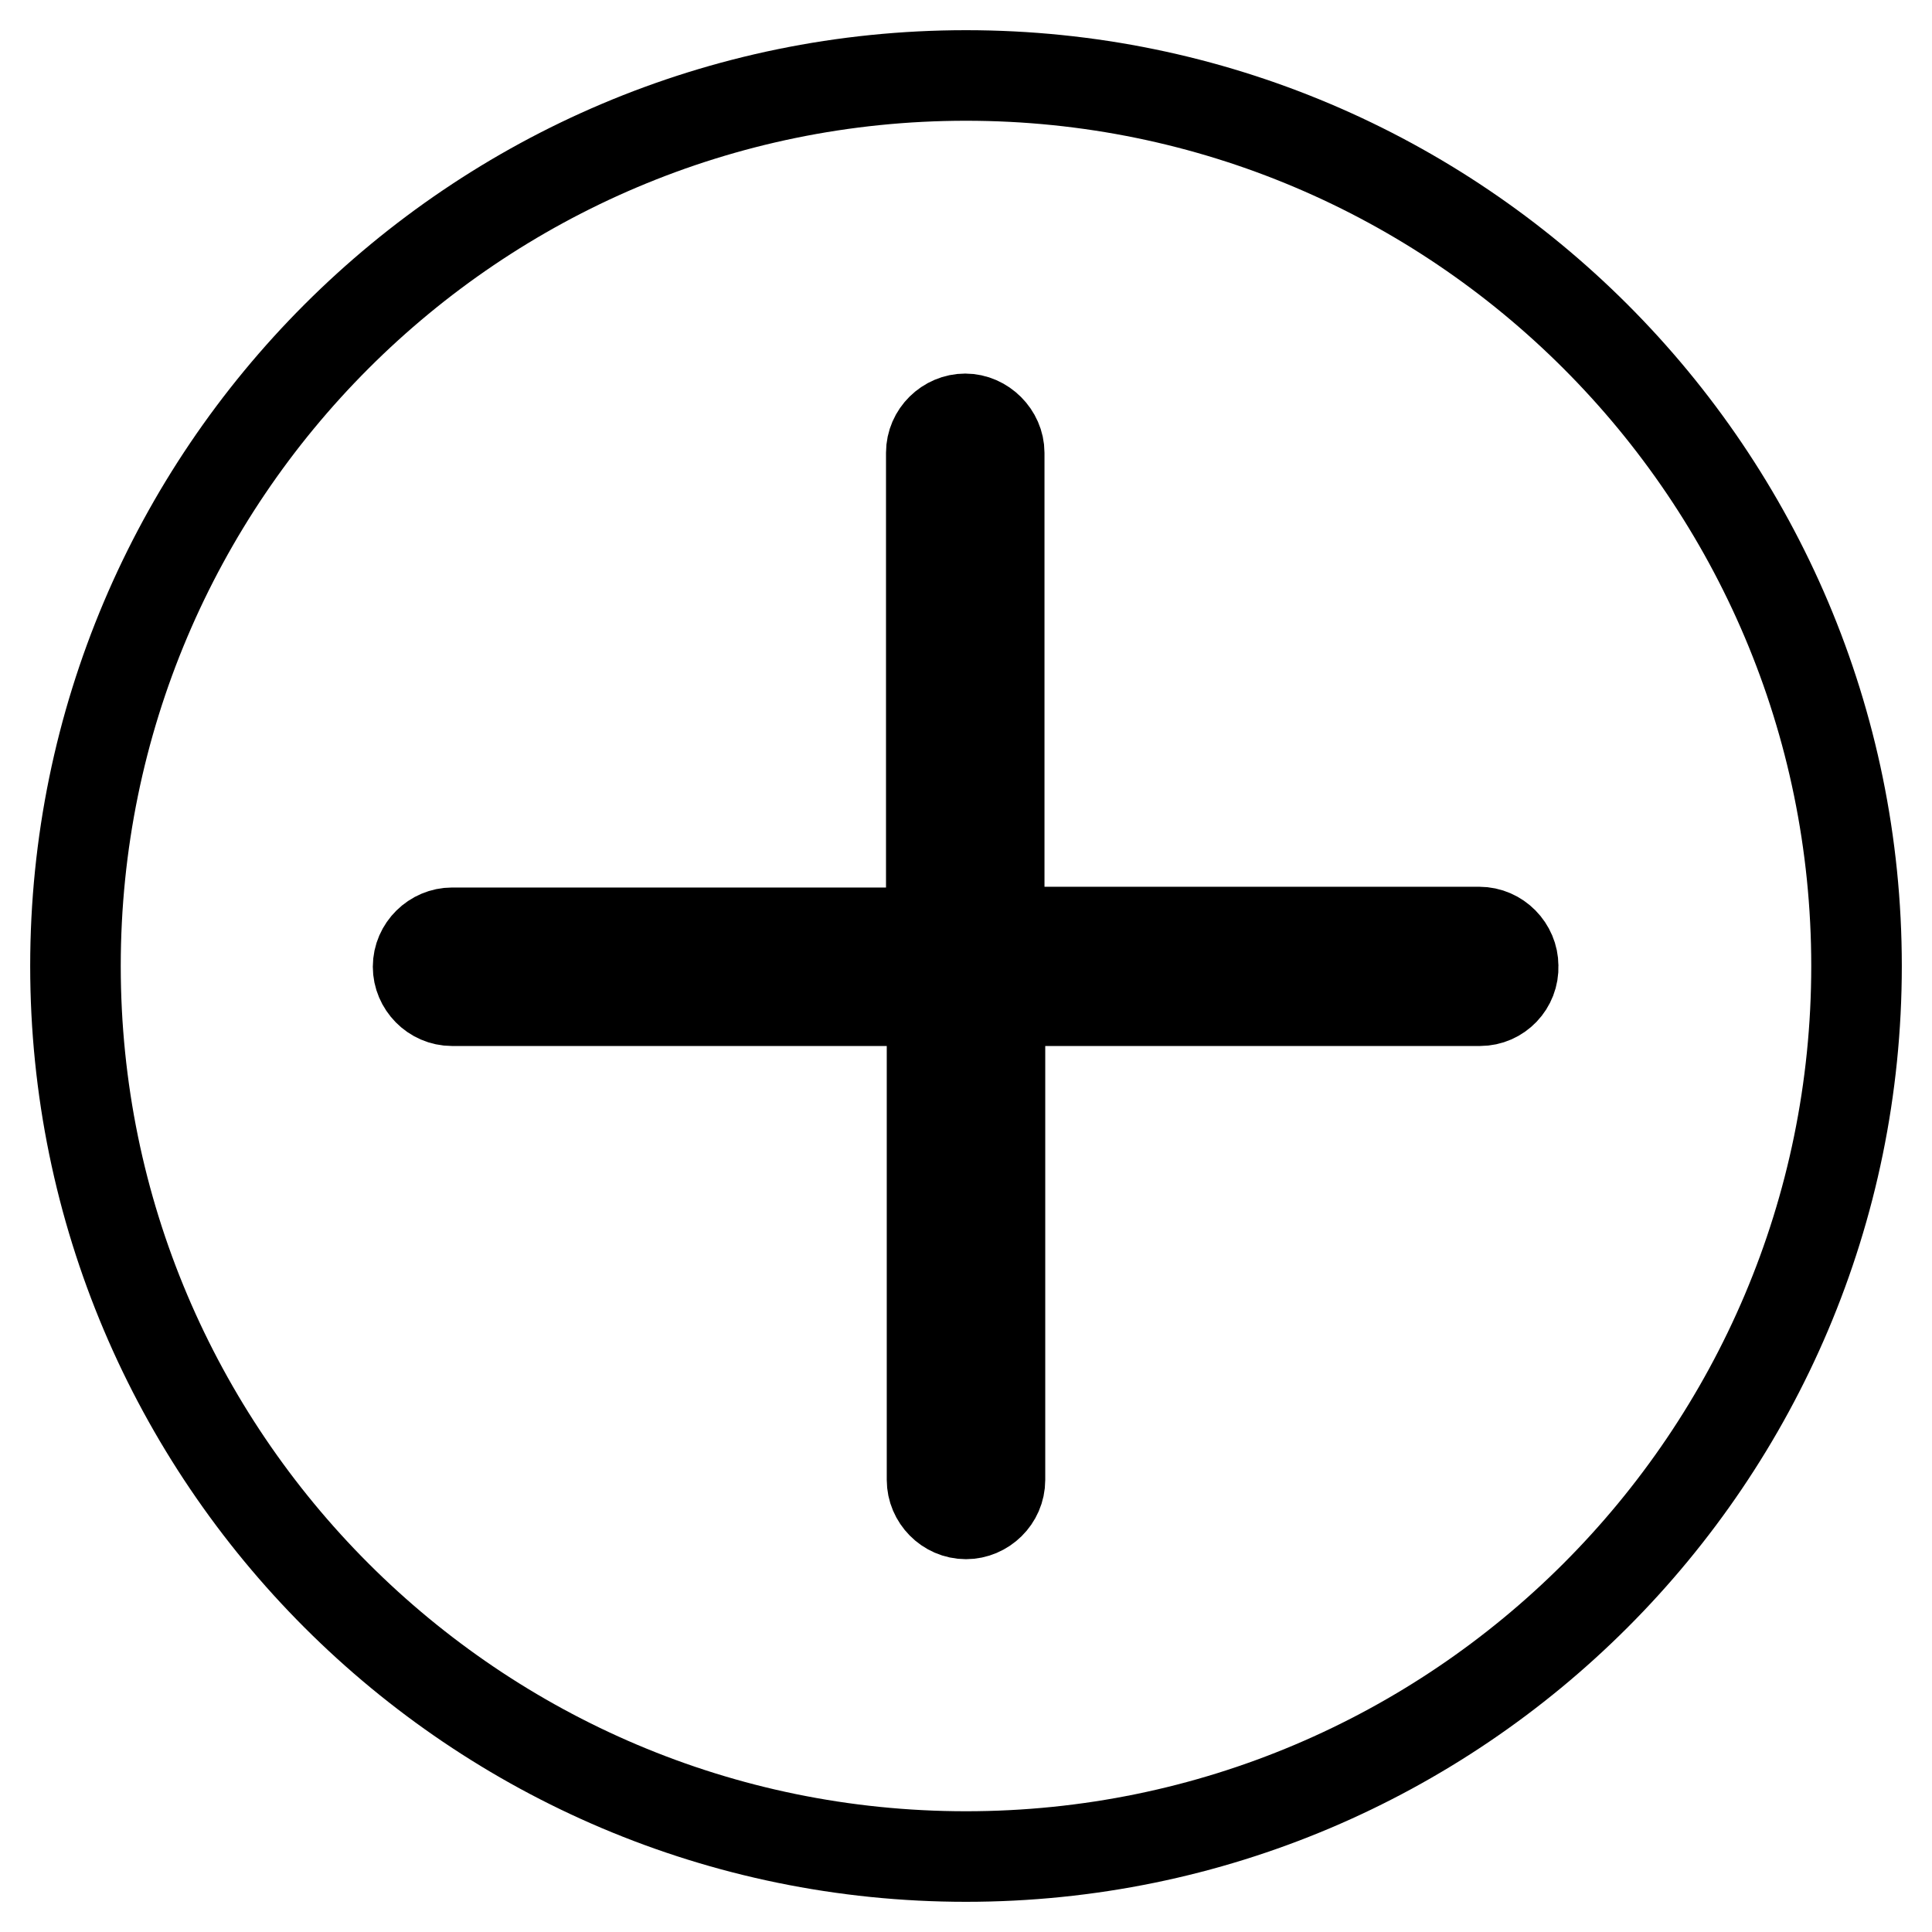 <?xml version="1.0" encoding="utf-8"?>
<!-- Svg Vector Icons : http://www.onlinewebfonts.com/icon -->
<!DOCTYPE svg PUBLIC "-//W3C//DTD SVG 1.1//EN" "http://www.w3.org/Graphics/SVG/1.1/DTD/svg11.dtd">
<svg version="1.1" xmlns="http://www.w3.org/2000/svg" xmlns:xlink="http://www.w3.org/1999/xlink" x="0px" y="0px" viewBox="0 0 256 256" enable-background="new 0 0 256 256" xml:space="preserve">
<g> <path stroke-width="12" fill-opacity="0" stroke="#000000"  d="M128,10C62.9,10,10,62.9,10,128c0,65.1,52.9,118,118,118c65.1,0,118-52.9,118-118C246,62.9,193.1,10,128,10 z M196.1,132.6h-63.6v63.5c0,2.5-2.1,4.5-4.5,4.5c-2.5,0-4.5-2.1-4.5-4.5v-63.5H59.9c-2.5,0-4.5-2.1-4.5-4.5c0-2.5,2.1-4.5,4.5-4.5 h63.5V60c0-2.5,2.1-4.5,4.5-4.5s4.5,2.1,4.5,4.5v63.5h63.6c2.5,0,4.5,2.1,4.5,4.5C200.6,130.5,198.6,132.6,196.1,132.6z"/></g>
</svg>